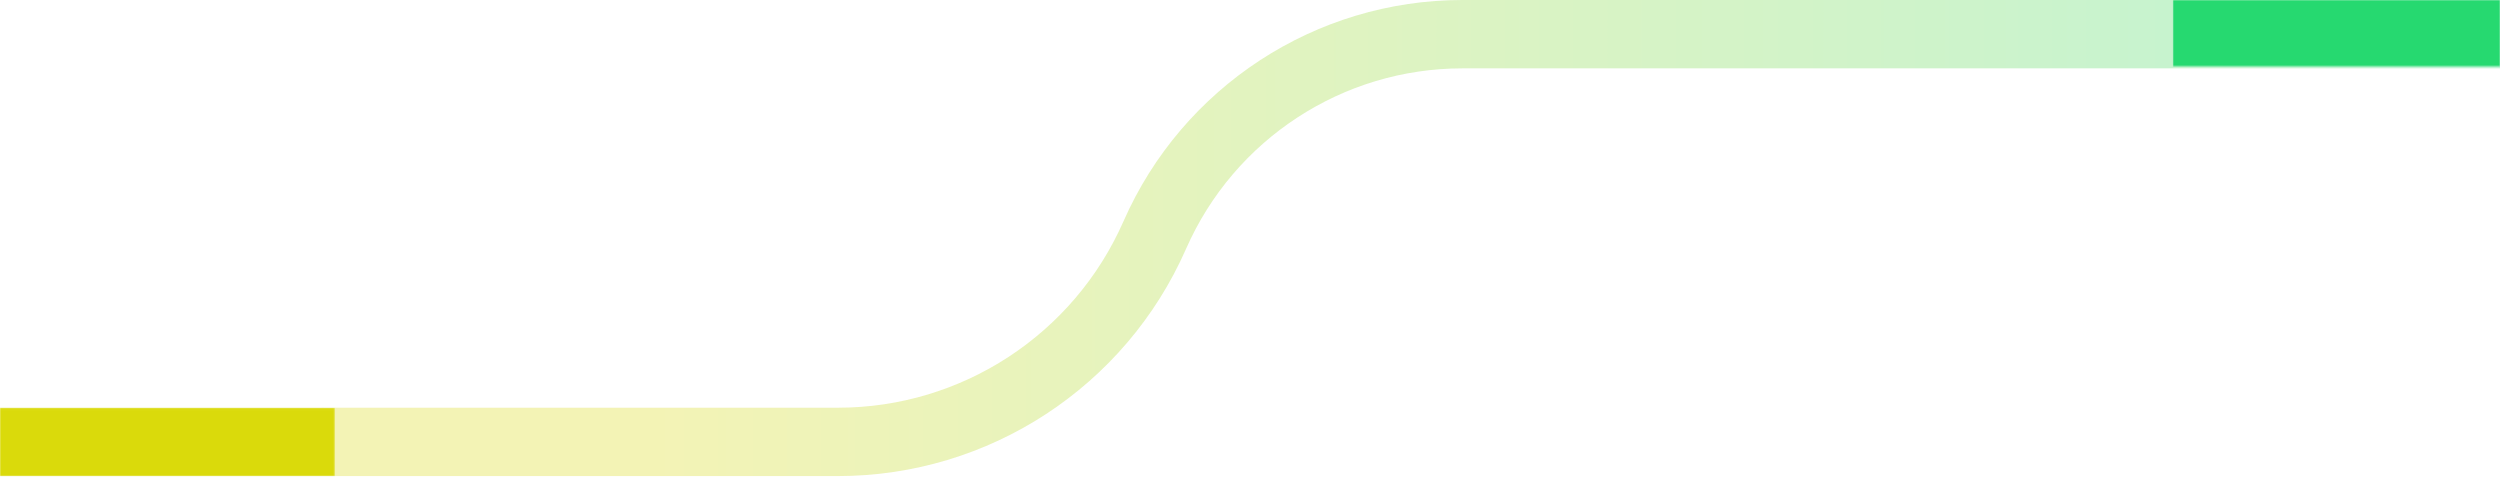 <svg width="1024" height="196" fill="none" xmlns="http://www.w3.org/2000/svg"><path opacity=".3" d="M0 181h343.204c56.241 0 107.166-33.242 129.799-84.729C494.979 46.278 544.427 14 599.037 14H1024" stroke="url(#a)" stroke-width="28"/><mask id="b" style="mask-type:alpha" maskUnits="userSpaceOnUse" x="890" y="0" width="134" height="28"><path fill="#0281FF" d="M890 0h134v27.347H890z" style="mix-blend-mode:multiply"/></mask><g mask="url(#b)"><path fill="url(#c)" d="M890 0h134v27.354H890z"/><path fill="url(#d)" d="M900.157 1.385h3.463v24.584h-3.463z"/><path fill="url(#e)" d="M894.386 1.385h3.463v24.584h-3.463z"/><path fill="url(#f)" d="M923.24 1.385h3.463v24.584h-3.463z"/><path fill="url(#g)" d="M946.323 1.385h3.463v24.584h-3.463z"/><path fill="url(#h)" d="M969.407 1.385h3.463v24.584h-3.463z"/><path fill="url(#i)" d="M992.491 1.385h3.463v24.584h-3.463z"/><path fill="url(#j)" d="M905.928 1.385h3.463v24.584h-3.463z"/><path fill="url(#k)" d="M929.011 1.385h3.463v24.584h-3.463z"/><path fill="url(#l)" d="M952.095 1.385h3.463v24.584h-3.463z"/><path fill="url(#m)" d="M975.179 1.385h3.463v24.584h-3.463z"/><path fill="url(#n)" d="M998.262 1.385h3.463v24.584h-3.463z"/><path fill="url(#o)" d="M911.698 1.385h3.463v24.584h-3.463z"/><path fill="url(#p)" d="M934.782 1.385h3.463v24.584h-3.463z"/><path fill="url(#q)" d="M957.865 1.385h3.463v24.584h-3.463z"/><path fill="url(#r)" d="M980.949 1.385h3.463v24.584h-3.463z"/><path fill="url(#s)" d="M1004.03 1.385h3.463v24.584h-3.463z"/><path fill="url(#t)" d="M917.469 1.385h3.463v24.584h-3.463z"/><path fill="url(#u)" d="M940.553 1.385h3.463v24.584h-3.463z"/><path fill="url(#v)" d="M963.637 1.385h3.463v24.584h-3.463z"/><path fill="url(#w)" d="M986.721 1.385h3.463v24.584h-3.463z"/><path fill="url(#x)" d="M1009.8 1.385h3.463v24.584h-3.463z"/><path fill="url(#y)" d="M1015.58 1.385h3.463v24.584h-3.463z"/><g filter="url(#z)"><path fill="#E7F1FF" d="M894.386 0h124.651v1.385H894.386z"/></g><g filter="url(#A)"><path fill="#E7F1FF" d="M894.386 25.969h124.651v1.385H894.386z"/></g><mask id="B" fill="#fff"><path d="M1019.04 0h4.96v2.308h-4.96V0Z"/></mask><path d="M1019.04 0h4.96v2.308h-4.96V0Z" fill="#E7F3FF"/><path d="M1024 2.308v.5h.5v-.5h-.5Zm-4.96 0h-.5v.5h.5v-.5ZM1023.5 0v2.308h1V0h-1Zm.5 1.808h-4.96v1h4.96v-1Zm-4.46.5V0h-1v2.308h1Z" fill="#CCD7F1" mask="url(#B)"/><mask id="C" fill="#fff"><path d="M1024 4.732v2.54h-1.62v-2.54h1.62Z"/></mask><path d="M1024 4.732v2.54h-1.62v-2.54h1.62Z" fill="#E7F3FF"/><path d="M1022.38 7.271h-.5v.5h.5v-.5Zm0-2.539v-.5h-.5v.5h.5Zm1.62 2.04h-1.62v1h1.62v-1Zm-1.12.5v-2.54h-1v2.54h1Zm-.5-2.04h1.62v-1h-1.62v1Z" fill="#CCD7F1" mask="url(#C)"/><mask id="D" fill="#fff"><path d="M1024 18.005v2.54h-1.62v-2.54h1.62Z"/></mask><path d="M1024 18.005v2.54h-1.62v-2.54h1.62Z" fill="#E7F3FF"/><path d="M1022.38 20.544h-.5v.5h.5v-.5Zm0-2.539v-.5h-.5v.5h.5Zm1.62 2.04h-1.62v1h1.62v-1Zm-1.12.5v-2.54h-1v2.54h1Zm-.5-2.04h1.62v-1h-1.62v1Z" fill="#CCD7F1" mask="url(#D)"/><mask id="E" fill="#fff"><path d="M1024 21.121v2.54h-1.62v-2.54h1.62Z"/></mask><path d="M1024 21.121v2.54h-1.62v-2.54h1.62Z" fill="#E7F3FF"/><path d="M1022.38 23.66h-.5v.5h.5v-.5Zm0-2.539v-.5h-.5v.5h.5Zm1.62 2.04h-1.62v1h1.62v-1Zm-1.12.5v-2.54h-1v2.54h1Zm-.5-2.04h1.62v-1h-1.62v1Z" fill="#CCD7F1" mask="url(#E)"/><path fill="#26D970" d="M890 0h134v27.347H890z" style="mix-blend-mode:multiply"/></g><mask id="F" style="mask-type:alpha" maskUnits="userSpaceOnUse" x="0" y="167" width="138" height="29"><path fill="#0281FF" d="M0 167.041h137.2v28H0z" style="mix-blend-mode:multiply"/></mask><g mask="url(#F)"><path fill="url(#G)" d="M0 167.041h137.2v28.007H0z"/><path fill="url(#H)" d="M10.4 168.459h3.545v25.171H10.4z"/><path fill="url(#I)" d="M4.491 168.459h3.545v25.171H4.491z"/><path fill="url(#J)" d="M34.034 168.459h3.545v25.171h-3.545z"/><path fill="url(#K)" d="M57.669 168.459h3.545v25.171h-3.545z"/><path fill="url(#L)" d="M81.303 168.459h3.545v25.171h-3.545z"/><path fill="url(#M)" d="M104.938 168.459h3.545v25.171h-3.545z"/><path fill="url(#N)" d="M16.308 168.459h3.545v25.171h-3.545z"/><path fill="url(#O)" d="M39.942 168.459h3.545v25.171h-3.545z"/><path fill="url(#P)" d="M63.578 168.459h3.545v25.171h-3.545z"/><path fill="url(#Q)" d="M87.213 168.459h3.545v25.171h-3.545z"/><path fill="url(#R)" d="M110.847 168.459h3.545v25.171h-3.545z"/><path fill="url(#S)" d="M22.217 168.459h3.545v25.171h-3.545z"/><path fill="url(#T)" d="M45.851 168.459h3.545v25.171h-3.545z"/><path fill="url(#U)" d="M69.486 168.459h3.545v25.171h-3.545z"/><path fill="url(#V)" d="M93.121 168.459h3.545v25.171h-3.545z"/><path fill="url(#W)" d="M116.756 168.459h3.545v25.171h-3.545z"/><path fill="url(#X)" d="M28.125 168.459h3.545v25.171h-3.545z"/><path fill="url(#Y)" d="M51.76 168.459h3.545v25.171H51.76z"/><path fill="url(#Z)" d="M75.395 168.459h3.545v25.171h-3.545z"/><path fill="url(#aa)" d="M99.03 168.459h3.545v25.171H99.03z"/><path fill="url(#ab)" d="M122.665 168.459h3.545v25.171h-3.545z"/><path fill="url(#ac)" d="M128.574 168.459h3.545v25.171h-3.545z"/><g filter="url(#ad)"><path fill="#E7F1FF" d="M4.491 167.041h127.628v1.418H4.491z"/></g><g filter="url(#ae)"><path fill="#E7F1FF" d="M4.491 193.63h127.628v1.418H4.491z"/></g><mask id="af" fill="#fff"><path d="M132.118 167.041h5.082v2.363h-5.082v-2.363Z"/></mask><path d="M132.118 167.041h5.082v2.363h-5.082v-2.363Z" fill="#E7F3FF"/><path d="M137.2 169.404v.5h.5v-.5h-.5Zm-5.082 0h-.5v.5h.5v-.5Zm4.582-2.363v2.363h1v-2.363h-1Zm.5 1.863h-5.082v1h5.082v-1Zm-4.582.5v-2.363h-1v2.363h1Z" fill="#CCD7F1" mask="url(#af)"/><mask id="ag" fill="#fff"><path d="M137.2 171.886v2.6h-1.654v-2.6h1.654Z"/></mask><path d="M137.2 171.886v2.6h-1.654v-2.6h1.654Z" fill="#E7F3FF"/><path d="M135.546 174.486h-.5v.5h.5v-.5Zm0-2.6v-.5h-.5v.5h.5Zm1.654 2.1h-1.654v1h1.654v-1Zm-1.154.5v-2.6h-1v2.6h1Zm-.5-2.1h1.654v-1h-1.654v1Z" fill="#CCD7F1" mask="url(#ag)"/><mask id="ah" fill="#fff"><path d="M137.2 185.476v2.6h-1.654v-2.6h1.654Z"/></mask><path d="M137.2 185.476v2.6h-1.654v-2.6h1.654Z" fill="#E7F3FF"/><path d="M135.546 188.076h-.5v.5h.5v-.5Zm0-2.6v-.5h-.5v.5h.5Zm1.654 2.1h-1.654v1h1.654v-1Zm-1.154.5v-2.6h-1v2.6h1Zm-.5-2.1h1.654v-1h-1.654v1Z" fill="#CCD7F1" mask="url(#ah)"/><mask id="ai" fill="#fff"><path d="M137.2 188.667v2.599h-1.654v-2.599h1.654Z"/></mask><path d="M137.2 188.667v2.599h-1.654v-2.599h1.654Z" fill="#E7F3FF"/><path d="M135.546 191.266h-.5v.5h.5v-.5Zm0-2.599v-.5h-.5v.5h.5Zm1.654 2.099h-1.654v1h1.654v-1Zm-1.154.5v-2.599h-1v2.599h1Zm-.5-2.099h1.654v-1h-1.654v1Z" fill="#CCD7F1" mask="url(#ai)"/><path fill="#DADA0B" d="M0 167.041h137.2v28H0z" style="mix-blend-mode:multiply"/></g><defs><linearGradient id="w" x1="990.183" y1="18.755" x2="986.721" y2="18.755" gradientUnits="userSpaceOnUse"><stop stop-color="#F5FFFF"/><stop offset=".422" stop-color="#E6F1FF"/><stop offset=".729" stop-color="#D3DFF9"/><stop offset=".927" stop-color="#C1D0EF"/></linearGradient><linearGradient id="ac" x1="132.119" y1="186.244" x2="128.574" y2="186.244" gradientUnits="userSpaceOnUse"><stop stop-color="#F5FFFF"/><stop offset=".422" stop-color="#E6F1FF"/><stop offset=".729" stop-color="#D3DFF9"/><stop offset=".927" stop-color="#C1D0EF"/></linearGradient><linearGradient id="ab" x1="126.21" y1="186.244" x2="122.665" y2="186.244" gradientUnits="userSpaceOnUse"><stop stop-color="#F5FFFF"/><stop offset=".422" stop-color="#E6F1FF"/><stop offset=".729" stop-color="#D3DFF9"/><stop offset=".927" stop-color="#C1D0EF"/></linearGradient><linearGradient id="aa" x1="102.575" y1="186.244" x2="99.03" y2="186.244" gradientUnits="userSpaceOnUse"><stop stop-color="#F5FFFF"/><stop offset=".422" stop-color="#E6F1FF"/><stop offset=".729" stop-color="#D3DFF9"/><stop offset=".927" stop-color="#C1D0EF"/></linearGradient><linearGradient id="a" x1="3.2" y1="177.388" x2="1024" y2="177.388" gradientUnits="userSpaceOnUse"><stop offset=".259" stop-color="#DADA0B"/><stop offset="1" stop-color="#26D970"/></linearGradient><linearGradient id="c" x1="1026.65" y1="0" x2="887.634" y2="21.295" gradientUnits="userSpaceOnUse"><stop stop-color="#E4EFFF"/><stop offset="1" stop-color="#E9F4FF"/></linearGradient><linearGradient id="d" x1="903.62" y1="18.755" x2="900.157" y2="18.755" gradientUnits="userSpaceOnUse"><stop stop-color="#F5FFFF"/><stop offset=".422" stop-color="#E6F1FF"/><stop offset=".729" stop-color="#D3DFF9"/><stop offset=".927" stop-color="#C1D0EF"/></linearGradient><linearGradient id="e" x1="897.848" y1="18.755" x2="894.386" y2="18.755" gradientUnits="userSpaceOnUse"><stop stop-color="#F5FFFF"/><stop offset=".422" stop-color="#E6F1FF"/><stop offset=".729" stop-color="#D3DFF9"/><stop offset=".927" stop-color="#C1D0EF"/></linearGradient><linearGradient id="f" x1="926.703" y1="18.755" x2="923.24" y2="18.755" gradientUnits="userSpaceOnUse"><stop stop-color="#F5FFFF"/><stop offset=".422" stop-color="#E6F1FF"/><stop offset=".729" stop-color="#D3DFF9"/><stop offset=".927" stop-color="#C1D0EF"/></linearGradient><linearGradient id="g" x1="949.786" y1="18.755" x2="946.323" y2="18.755" gradientUnits="userSpaceOnUse"><stop stop-color="#F5FFFF"/><stop offset=".422" stop-color="#E6F1FF"/><stop offset=".729" stop-color="#D3DFF9"/><stop offset=".927" stop-color="#C1D0EF"/></linearGradient><linearGradient id="h" x1="972.87" y1="18.755" x2="969.407" y2="18.755" gradientUnits="userSpaceOnUse"><stop stop-color="#F5FFFF"/><stop offset=".422" stop-color="#E6F1FF"/><stop offset=".729" stop-color="#D3DFF9"/><stop offset=".927" stop-color="#C1D0EF"/></linearGradient><linearGradient id="i" x1="995.954" y1="18.755" x2="992.491" y2="18.755" gradientUnits="userSpaceOnUse"><stop stop-color="#F5FFFF"/><stop offset=".422" stop-color="#E6F1FF"/><stop offset=".729" stop-color="#D3DFF9"/><stop offset=".927" stop-color="#C1D0EF"/></linearGradient><linearGradient id="j" x1="909.39" y1="18.755" x2="905.928" y2="18.755" gradientUnits="userSpaceOnUse"><stop stop-color="#F5FFFF"/><stop offset=".422" stop-color="#E6F1FF"/><stop offset=".729" stop-color="#D3DFF9"/><stop offset=".927" stop-color="#C1D0EF"/></linearGradient><linearGradient id="k" x1="932.473" y1="18.755" x2="929.011" y2="18.755" gradientUnits="userSpaceOnUse"><stop stop-color="#F5FFFF"/><stop offset=".422" stop-color="#E6F1FF"/><stop offset=".729" stop-color="#D3DFF9"/><stop offset=".927" stop-color="#C1D0EF"/></linearGradient><linearGradient id="l" x1="955.557" y1="18.755" x2="952.095" y2="18.755" gradientUnits="userSpaceOnUse"><stop stop-color="#F5FFFF"/><stop offset=".422" stop-color="#E6F1FF"/><stop offset=".729" stop-color="#D3DFF9"/><stop offset=".927" stop-color="#C1D0EF"/></linearGradient><linearGradient id="m" x1="978.641" y1="18.755" x2="975.179" y2="18.755" gradientUnits="userSpaceOnUse"><stop stop-color="#F5FFFF"/><stop offset=".422" stop-color="#E6F1FF"/><stop offset=".729" stop-color="#D3DFF9"/><stop offset=".927" stop-color="#C1D0EF"/></linearGradient><linearGradient id="n" x1="1001.72" y1="18.755" x2="998.262" y2="18.755" gradientUnits="userSpaceOnUse"><stop stop-color="#F5FFFF"/><stop offset=".422" stop-color="#E6F1FF"/><stop offset=".729" stop-color="#D3DFF9"/><stop offset=".927" stop-color="#C1D0EF"/></linearGradient><linearGradient id="o" x1="915.161" y1="18.755" x2="911.698" y2="18.755" gradientUnits="userSpaceOnUse"><stop stop-color="#F5FFFF"/><stop offset=".422" stop-color="#E6F1FF"/><stop offset=".729" stop-color="#D3DFF9"/><stop offset=".927" stop-color="#C1D0EF"/></linearGradient><linearGradient id="p" x1="938.245" y1="18.755" x2="934.782" y2="18.755" gradientUnits="userSpaceOnUse"><stop stop-color="#F5FFFF"/><stop offset=".422" stop-color="#E6F1FF"/><stop offset=".729" stop-color="#D3DFF9"/><stop offset=".927" stop-color="#C1D0EF"/></linearGradient><linearGradient id="q" x1="961.328" y1="18.755" x2="957.865" y2="18.755" gradientUnits="userSpaceOnUse"><stop stop-color="#F5FFFF"/><stop offset=".521" stop-color="#E6F1FF"/><stop offset=".765" stop-color="#DAE5FE"/><stop offset=".927" stop-color="#CBD6F3"/></linearGradient><linearGradient id="r" x1="984.412" y1="18.755" x2="980.949" y2="18.755" gradientUnits="userSpaceOnUse"><stop stop-color="#F5FFFF"/><stop offset=".422" stop-color="#E6F1FF"/><stop offset=".729" stop-color="#D3DFF9"/><stop offset=".927" stop-color="#C1D0EF"/></linearGradient><linearGradient id="s" x1="1007.49" y1="18.755" x2="1004.03" y2="18.755" gradientUnits="userSpaceOnUse"><stop stop-color="#F5FFFF"/><stop offset=".422" stop-color="#E6F1FF"/><stop offset=".729" stop-color="#D3DFF9"/><stop offset=".927" stop-color="#C1D0EF"/></linearGradient><linearGradient id="t" x1="920.931" y1="18.755" x2="917.469" y2="18.755" gradientUnits="userSpaceOnUse"><stop stop-color="#F5FFFF"/><stop offset=".422" stop-color="#E6F1FF"/><stop offset=".729" stop-color="#D3DFF9"/><stop offset=".927" stop-color="#C1D0EF"/></linearGradient><linearGradient id="u" x1="944.015" y1="18.755" x2="940.553" y2="18.755" gradientUnits="userSpaceOnUse"><stop stop-color="#F5FFFF"/><stop offset=".422" stop-color="#E6F1FF"/><stop offset=".729" stop-color="#D3DFF9"/><stop offset=".927" stop-color="#C1D0EF"/></linearGradient><linearGradient id="v" x1="967.099" y1="18.755" x2="963.637" y2="18.755" gradientUnits="userSpaceOnUse"><stop stop-color="#F5FFFF"/><stop offset=".422" stop-color="#E6F1FF"/><stop offset=".729" stop-color="#D3DFF9"/><stop offset=".927" stop-color="#C1D0EF"/></linearGradient><linearGradient id="Z" x1="78.941" y1="186.244" x2="75.395" y2="186.244" gradientUnits="userSpaceOnUse"><stop stop-color="#F5FFFF"/><stop offset=".422" stop-color="#E6F1FF"/><stop offset=".729" stop-color="#D3DFF9"/><stop offset=".927" stop-color="#C1D0EF"/></linearGradient><linearGradient id="x" x1="1013.27" y1="18.755" x2="1009.8" y2="18.755" gradientUnits="userSpaceOnUse"><stop stop-color="#F5FFFF"/><stop offset=".422" stop-color="#E6F1FF"/><stop offset=".729" stop-color="#D3DFF9"/><stop offset=".927" stop-color="#C1D0EF"/></linearGradient><linearGradient id="y" x1="1019.04" y1="18.755" x2="1015.58" y2="18.755" gradientUnits="userSpaceOnUse"><stop stop-color="#F5FFFF"/><stop offset=".422" stop-color="#E6F1FF"/><stop offset=".729" stop-color="#D3DFF9"/><stop offset=".927" stop-color="#C1D0EF"/></linearGradient><linearGradient id="G" x1="139.918" y1="167.041" x2="-2.423" y2="188.844" gradientUnits="userSpaceOnUse"><stop stop-color="#E4EFFF"/><stop offset="1" stop-color="#E9F4FF"/></linearGradient><linearGradient id="H" x1="13.946" y1="186.244" x2="10.4" y2="186.244" gradientUnits="userSpaceOnUse"><stop stop-color="#F5FFFF"/><stop offset=".422" stop-color="#E6F1FF"/><stop offset=".729" stop-color="#D3DFF9"/><stop offset=".927" stop-color="#C1D0EF"/></linearGradient><linearGradient id="I" x1="8.036" y1="186.244" x2="4.491" y2="186.244" gradientUnits="userSpaceOnUse"><stop stop-color="#F5FFFF"/><stop offset=".422" stop-color="#E6F1FF"/><stop offset=".729" stop-color="#D3DFF9"/><stop offset=".927" stop-color="#C1D0EF"/></linearGradient><linearGradient id="J" x1="37.579" y1="186.244" x2="34.034" y2="186.244" gradientUnits="userSpaceOnUse"><stop stop-color="#F5FFFF"/><stop offset=".422" stop-color="#E6F1FF"/><stop offset=".729" stop-color="#D3DFF9"/><stop offset=".927" stop-color="#C1D0EF"/></linearGradient><linearGradient id="K" x1="61.214" y1="186.244" x2="57.669" y2="186.244" gradientUnits="userSpaceOnUse"><stop stop-color="#F5FFFF"/><stop offset=".422" stop-color="#E6F1FF"/><stop offset=".729" stop-color="#D3DFF9"/><stop offset=".927" stop-color="#C1D0EF"/></linearGradient><linearGradient id="L" x1="84.848" y1="186.244" x2="81.303" y2="186.244" gradientUnits="userSpaceOnUse"><stop stop-color="#F5FFFF"/><stop offset=".422" stop-color="#E6F1FF"/><stop offset=".729" stop-color="#D3DFF9"/><stop offset=".927" stop-color="#C1D0EF"/></linearGradient><linearGradient id="M" x1="108.484" y1="186.244" x2="104.938" y2="186.244" gradientUnits="userSpaceOnUse"><stop stop-color="#F5FFFF"/><stop offset=".422" stop-color="#E6F1FF"/><stop offset=".729" stop-color="#D3DFF9"/><stop offset=".927" stop-color="#C1D0EF"/></linearGradient><linearGradient id="N" x1="19.853" y1="186.244" x2="16.308" y2="186.244" gradientUnits="userSpaceOnUse"><stop stop-color="#F5FFFF"/><stop offset=".422" stop-color="#E6F1FF"/><stop offset=".729" stop-color="#D3DFF9"/><stop offset=".927" stop-color="#C1D0EF"/></linearGradient><linearGradient id="O" x1="43.488" y1="186.244" x2="39.942" y2="186.244" gradientUnits="userSpaceOnUse"><stop stop-color="#F5FFFF"/><stop offset=".422" stop-color="#E6F1FF"/><stop offset=".729" stop-color="#D3DFF9"/><stop offset=".927" stop-color="#C1D0EF"/></linearGradient><linearGradient id="P" x1="67.123" y1="186.244" x2="63.578" y2="186.244" gradientUnits="userSpaceOnUse"><stop stop-color="#F5FFFF"/><stop offset=".422" stop-color="#E6F1FF"/><stop offset=".729" stop-color="#D3DFF9"/><stop offset=".927" stop-color="#C1D0EF"/></linearGradient><linearGradient id="Q" x1="90.758" y1="186.244" x2="87.213" y2="186.244" gradientUnits="userSpaceOnUse"><stop stop-color="#F5FFFF"/><stop offset=".422" stop-color="#E6F1FF"/><stop offset=".729" stop-color="#D3DFF9"/><stop offset=".927" stop-color="#C1D0EF"/></linearGradient><linearGradient id="R" x1="114.392" y1="186.244" x2="110.847" y2="186.244" gradientUnits="userSpaceOnUse"><stop stop-color="#F5FFFF"/><stop offset=".422" stop-color="#E6F1FF"/><stop offset=".729" stop-color="#D3DFF9"/><stop offset=".927" stop-color="#C1D0EF"/></linearGradient><linearGradient id="S" x1="25.762" y1="186.244" x2="22.217" y2="186.244" gradientUnits="userSpaceOnUse"><stop stop-color="#F5FFFF"/><stop offset=".422" stop-color="#E6F1FF"/><stop offset=".729" stop-color="#D3DFF9"/><stop offset=".927" stop-color="#C1D0EF"/></linearGradient><linearGradient id="T" x1="49.396" y1="186.244" x2="45.851" y2="186.244" gradientUnits="userSpaceOnUse"><stop stop-color="#F5FFFF"/><stop offset=".422" stop-color="#E6F1FF"/><stop offset=".729" stop-color="#D3DFF9"/><stop offset=".927" stop-color="#C1D0EF"/></linearGradient><linearGradient id="U" x1="73.031" y1="186.244" x2="69.486" y2="186.244" gradientUnits="userSpaceOnUse"><stop stop-color="#F5FFFF"/><stop offset=".521" stop-color="#E6F1FF"/><stop offset=".765" stop-color="#DAE5FE"/><stop offset=".927" stop-color="#CBD6F3"/></linearGradient><linearGradient id="V" x1="96.666" y1="186.244" x2="93.121" y2="186.244" gradientUnits="userSpaceOnUse"><stop stop-color="#F5FFFF"/><stop offset=".422" stop-color="#E6F1FF"/><stop offset=".729" stop-color="#D3DFF9"/><stop offset=".927" stop-color="#C1D0EF"/></linearGradient><linearGradient id="W" x1="120.301" y1="186.244" x2="116.756" y2="186.244" gradientUnits="userSpaceOnUse"><stop stop-color="#F5FFFF"/><stop offset=".422" stop-color="#E6F1FF"/><stop offset=".729" stop-color="#D3DFF9"/><stop offset=".927" stop-color="#C1D0EF"/></linearGradient><linearGradient id="X" x1="31.67" y1="186.244" x2="28.125" y2="186.244" gradientUnits="userSpaceOnUse"><stop stop-color="#F5FFFF"/><stop offset=".422" stop-color="#E6F1FF"/><stop offset=".729" stop-color="#D3DFF9"/><stop offset=".927" stop-color="#C1D0EF"/></linearGradient><linearGradient id="Y" x1="55.305" y1="186.244" x2="51.76" y2="186.244" gradientUnits="userSpaceOnUse"><stop stop-color="#F5FFFF"/><stop offset=".422" stop-color="#E6F1FF"/><stop offset=".729" stop-color="#D3DFF9"/><stop offset=".927" stop-color="#C1D0EF"/></linearGradient><filter id="A" x="893.386" y="23.969" width="126.651" height="3.385" filterUnits="userSpaceOnUse" color-interpolation-filters="sRGB"><feFlood flood-opacity="0" result="BackgroundImageFix"/><feColorMatrix in="SourceAlpha" values="0 0 0 0 0 0 0 0 0 0 0 0 0 0 0 0 0 0 127 0" result="hardAlpha"/><feOffset dy="-1"/><feGaussianBlur stdDeviation=".5"/><feComposite in2="hardAlpha" operator="out"/><feColorMatrix values="0 0 0 0 0.957 0 0 0 0 1 0 0 0 0 1 0 0 0 0.8 0"/><feBlend in2="BackgroundImageFix" result="effect1_dropShadow_192_968"/><feBlend in="SourceGraphic" in2="effect1_dropShadow_192_968" result="shape"/></filter><filter id="ae" x="3.491" y="191.63" width="129.628" height="3.418" filterUnits="userSpaceOnUse" color-interpolation-filters="sRGB"><feFlood flood-opacity="0" result="BackgroundImageFix"/><feColorMatrix in="SourceAlpha" values="0 0 0 0 0 0 0 0 0 0 0 0 0 0 0 0 0 0 127 0" result="hardAlpha"/><feOffset dy="-1"/><feGaussianBlur stdDeviation=".5"/><feComposite in2="hardAlpha" operator="out"/><feColorMatrix values="0 0 0 0 0.957 0 0 0 0 1 0 0 0 0 1 0 0 0 0.8 0"/><feBlend in2="BackgroundImageFix" result="effect1_dropShadow_192_968"/><feBlend in="SourceGraphic" in2="effect1_dropShadow_192_968" result="shape"/></filter><filter id="ad" x="3.491" y="167.041" width="129.628" height="3.418" filterUnits="userSpaceOnUse" color-interpolation-filters="sRGB"><feFlood flood-opacity="0" result="BackgroundImageFix"/><feColorMatrix in="SourceAlpha" values="0 0 0 0 0 0 0 0 0 0 0 0 0 0 0 0 0 0 127 0" result="hardAlpha"/><feOffset dy="1"/><feGaussianBlur stdDeviation=".5"/><feComposite in2="hardAlpha" operator="out"/><feColorMatrix values="0 0 0 0 0.678 0 0 0 0 0.751 0 0 0 0 0.904 0 0 0 0.5 0"/><feBlend in2="BackgroundImageFix" result="effect1_dropShadow_192_968"/><feBlend in="SourceGraphic" in2="effect1_dropShadow_192_968" result="shape"/></filter><filter id="z" x="893.386" y="0" width="126.651" height="3.385" filterUnits="userSpaceOnUse" color-interpolation-filters="sRGB"><feFlood flood-opacity="0" result="BackgroundImageFix"/><feColorMatrix in="SourceAlpha" values="0 0 0 0 0 0 0 0 0 0 0 0 0 0 0 0 0 0 127 0" result="hardAlpha"/><feOffset dy="1"/><feGaussianBlur stdDeviation=".5"/><feComposite in2="hardAlpha" operator="out"/><feColorMatrix values="0 0 0 0 0.678 0 0 0 0 0.751 0 0 0 0 0.904 0 0 0 0.5 0"/><feBlend in2="BackgroundImageFix" result="effect1_dropShadow_192_968"/><feBlend in="SourceGraphic" in2="effect1_dropShadow_192_968" result="shape"/></filter></defs></svg>